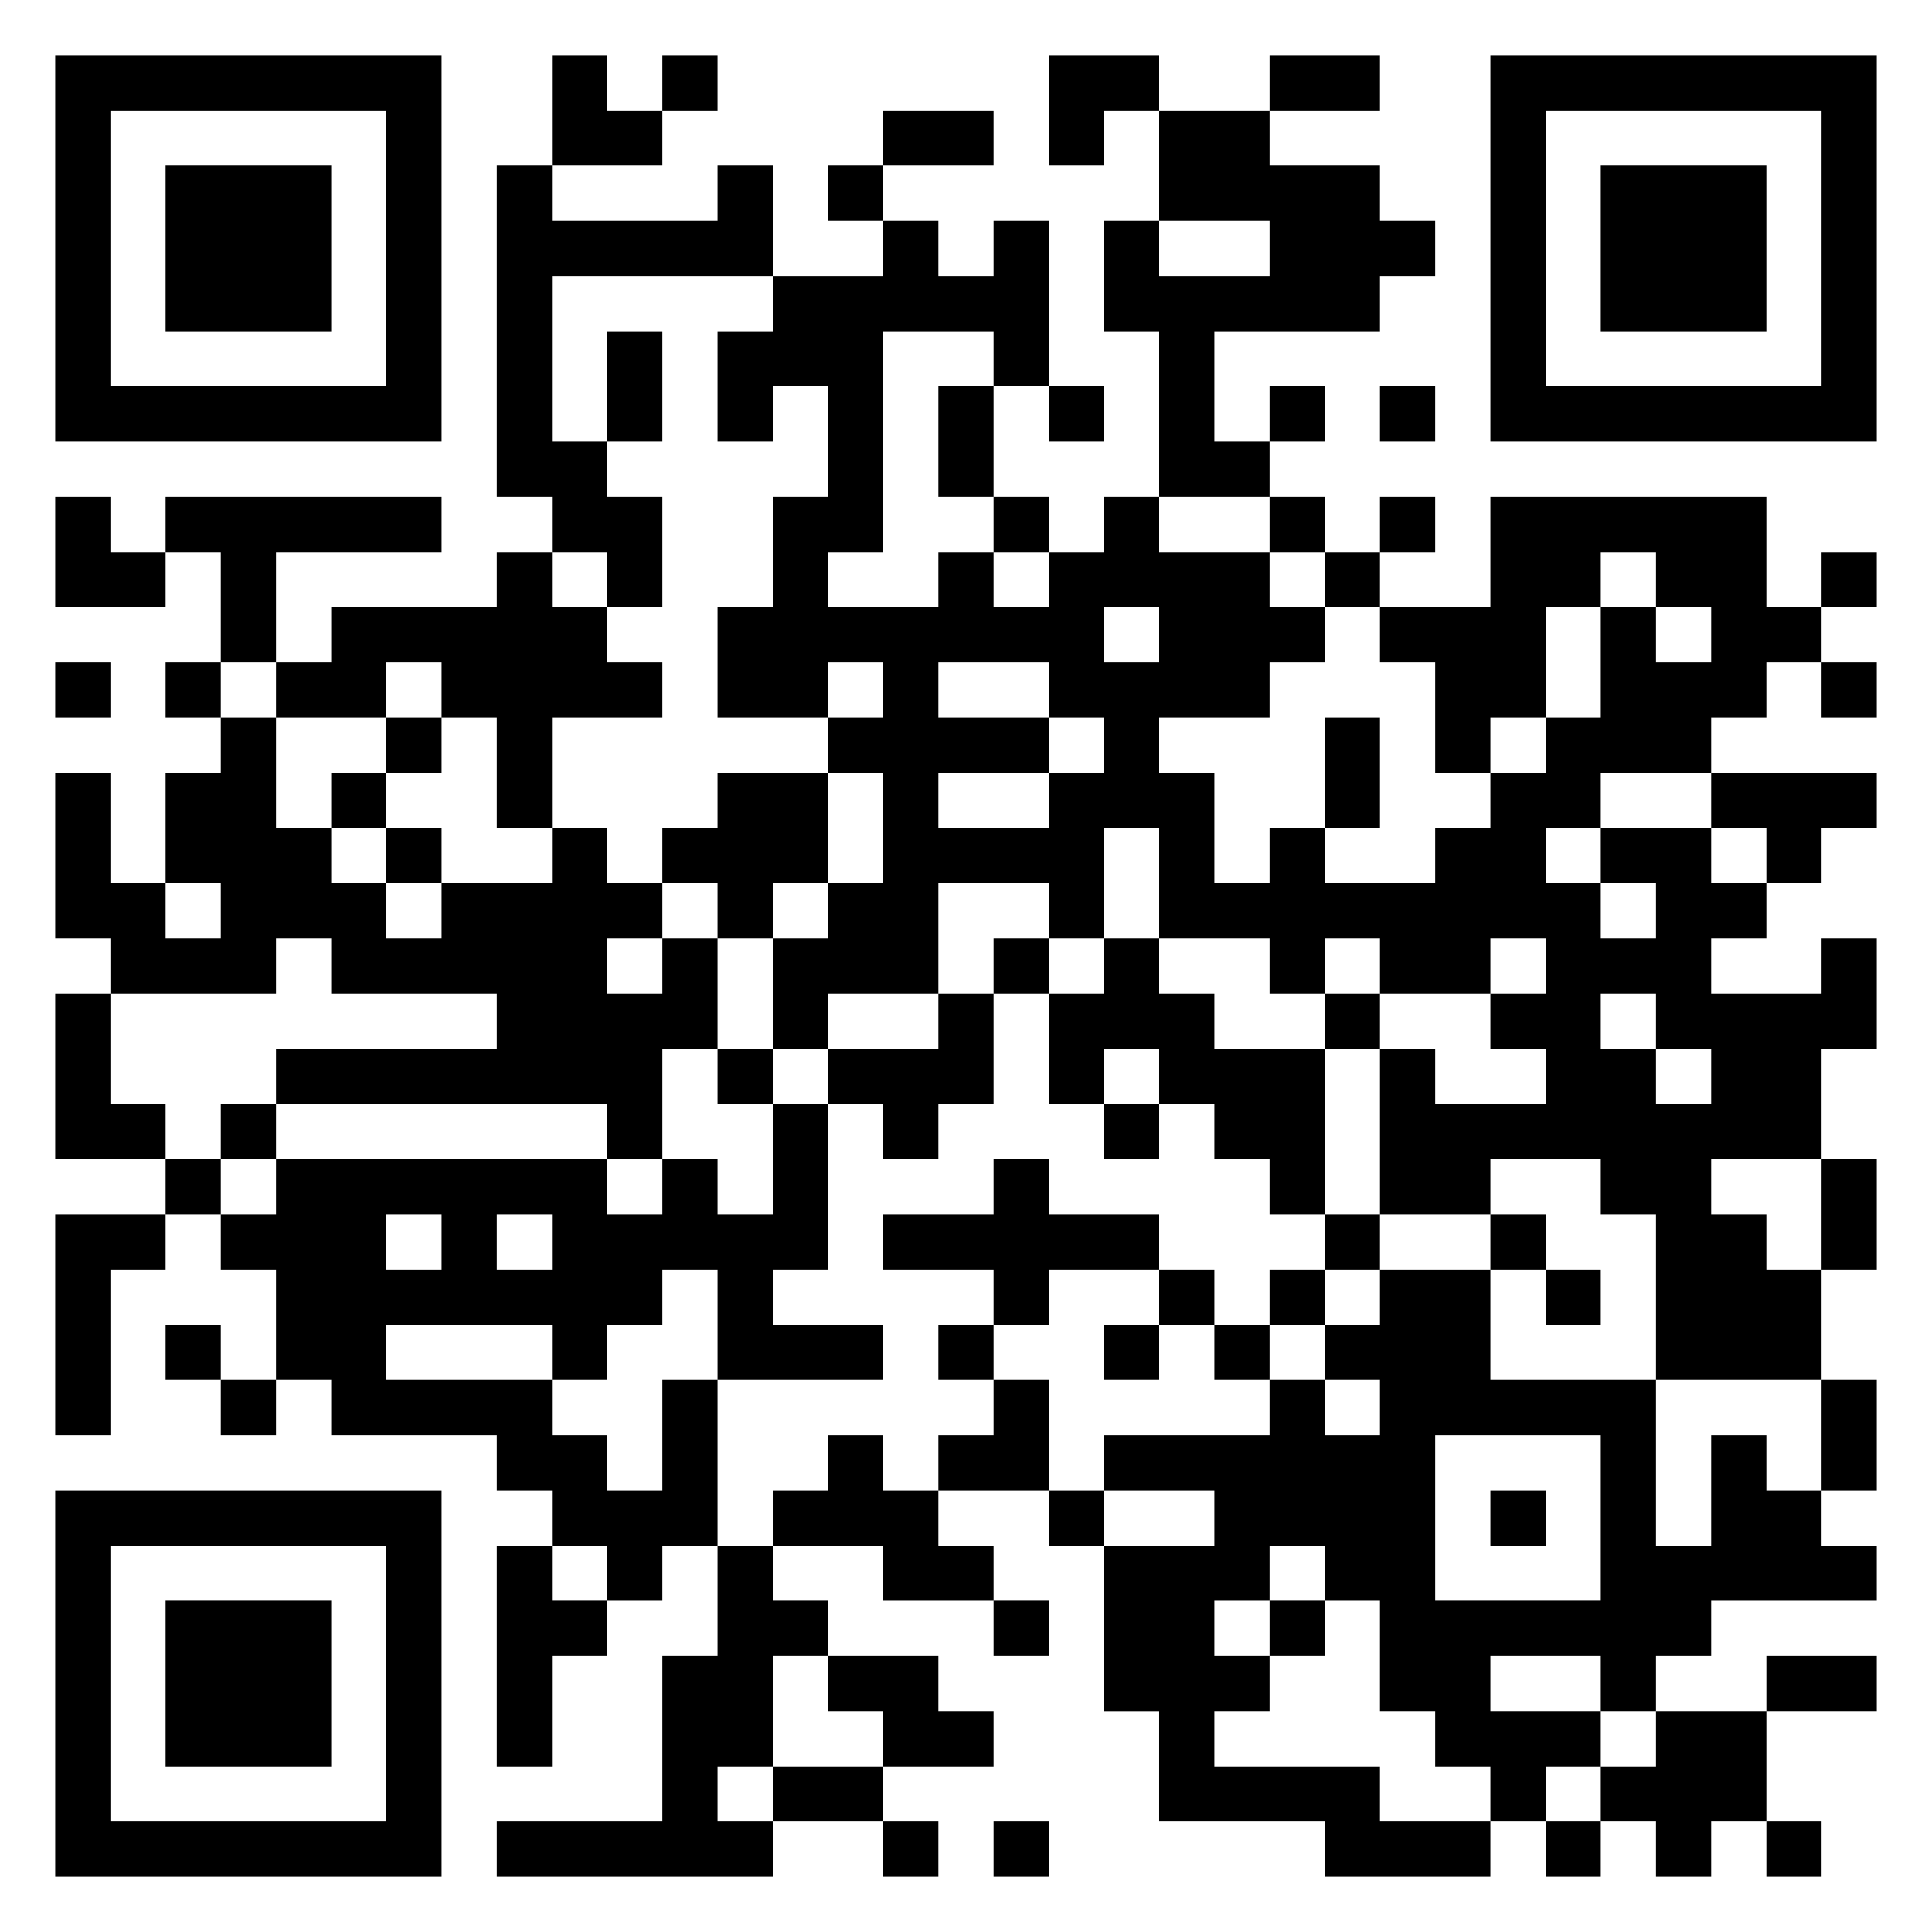 <svg viewBox="0 0 35 35" xmlns="http://www.w3.org/2000/svg"><path d="M1 1h7v7H1zm9 0h1v1h1v1h-2zm2 0h1v1h-1zm7 0h2v1h-1v1h-1zm4 0h2v1h-2zm4 0h7v7h-7zM2 2v5h5V2zm14 0h2v1h-2zm5 0h2v1h2v1h1v1h-1v1h-3v2h1v1h-2V6h-1V4h1v1h2V4h-2zm7 0v5h5V2zM3 3h3v3H3zm6 0h1v1h3V3h1v2h-4v3h1v1h1v2h-1v-1h-1V9H9zm6 0h1v1h-1zm14 0h3v3h-3zM16 4h1v1h1V4h1v3h-1V6h-2v4h-1v1h2v-1h1v1h1v-1h1V9h1v1h2v1h1v1h-1v1h-2v1h1v2h1v-1h1v1h2v-1h1v-1h1v-1h1v-2h1v1h1v-1h-1v-1h-1v1h-1v2h-1v1h-1v-2h-1v-1h2V9h5v2h1v1h-1v1h-1v1h-2v1h-1v1h1v1h1v-1h-1v-1h2v1h1v1h-1v1h2v-1h1v2h-1v2h-2v1h1v1h1v2h-3v-3h-1v-1h-2v1h-2v-3h1v1h2v-1h-1v-1h1v-1h-1v1h-2v-1h-1v1h-1v-1h-2v-2h-1v2h-1v-1h-2v2h-2v1h-1v-2h1v-1h1v-2h-1v-1h1v-1h-1v1h-2v-2h1V9h1V7h-1v1h-1V6h1V5h2zm-5 2h1v2h-1zm6 1h1v2h-1zm2 0h1v1h-1zm4 0h1v1h-1zm2 0h1v1h-1zM1 9h1v1h1v1H1zm2 0h5v1H5v2H4v-2H3zm15 0h1v1h-1zm5 0h1v1h-1zm2 0h1v1h-1zM9 10h1v1h1v1h1v1h-2v2H9v-2H8v-1H7v1H5v-1h1v-1h3zm15 0h1v1h-1zm9 0h1v1h-1zm-13 1v1h1v-1zM1 12h1v1H1zm2 0h1v1H3zm14 0v1h2v1h-2v1h2v-1h1v-1h-1v-1zm16 0h1v1h-1zM4 13h1v2h1v1h1v1h1v-1h2v-1h1v1h1v1h-1v1h1v-1h1v2h-1v2h-1v-1H5v-1h4v-1H6v-1H5v1H2v-1H1v-3h1v2h1v1h1v-1H3v-2h1zm3 0h1v1H7zm17 0h1v2h-1zM6 14h1v1H6zm7 0h2v2h-1v1h-1v-1h-1v-1h1zm18 0h3v1h-1v1h-1v-1h-1zM7 15h1v1H7zm11 2h1v1h-1zm2 0h1v1h1v1h2v3h-1v-1h-1v-1h-1v-1h-1v1h-1v-2h1zM1 18h1v2h1v1H1zm16 0h1v2h-1v1h-1v-1h-1v-1h2zm7 0h1v1h-1zm5 0v1h1v1h1v-1h-1v-1zm-16 1h1v1h-1zm-9 1h1v1H4zm10 0h1v3h-1v1h2v1h-3v-2h-1v1h-1v1h-1v-1H7v1h3v1h1v1h1v-2h1v3h-1v1h-1v-1h-1v-1H9v-1H6v-1H5v-2H4v-1h1v-1h6v1h1v-1h1v1h1zm6 0h1v1h-1zM3 21h1v1H3zm15 0h1v1h2v1h-2v1h-1v-1h-2v-1h2zm15 0h1v2h-1zM1 22h2v1H2v3H1zm6 0v1h1v-1zm2 0v1h1v-1zm15 0h1v1h-1zm3 0h1v1h-1zm-6 1h1v1h-1zm2 0h1v1h-1zm2 0h2v2h3v3h1v-2h1v1h1v1h1v1h-3v1h-1v1h-1v-1h-2v1h2v1h-1v1h-1v-1h-1v-1h-1v-2h-1v-1h-1v1h-1v1h1v1h-1v1h3v1h2v1h-3v-1h-3v-2h-1v-3h2v-1h-2v-1h3v-1h1v1h1v-1h-1v-1h1zm3 0h1v1h-1zM3 24h1v1H3zm14 0h1v1h-1zm3 0h1v1h-1zm2 0h1v1h-1zM4 25h1v1H4zm14 0h1v2h-2v-1h1zm15 0h1v2h-1zm-18 1h1v1h1v1h1v1h-2v-1h-2v-1h1zm11 0v3h3v-3zM1 27h7v7H1zm18 0h1v1h-1zm8 0h1v1h-1zM2 28v5h5v-5zm7 0h1v1h1v1h-1v2H9zm4 0h1v1h1v1h-1v2h-1v1h1v1H9v-1h3v-3h1zM3 29h3v3H3zm15 0h1v1h-1zm5 0h1v1h-1zm-8 1h2v1h1v1h-2v-1h-1zm17 0h2v1h-2zm-2 1h2v2h-1v1h-1v-1h-1v-1h1zm-16 1h2v1h-2zm2 1h1v1h-1zm2 0h1v1h-1zm10 0h1v1h-1zm4 0h1v1h-1z"/></svg>
